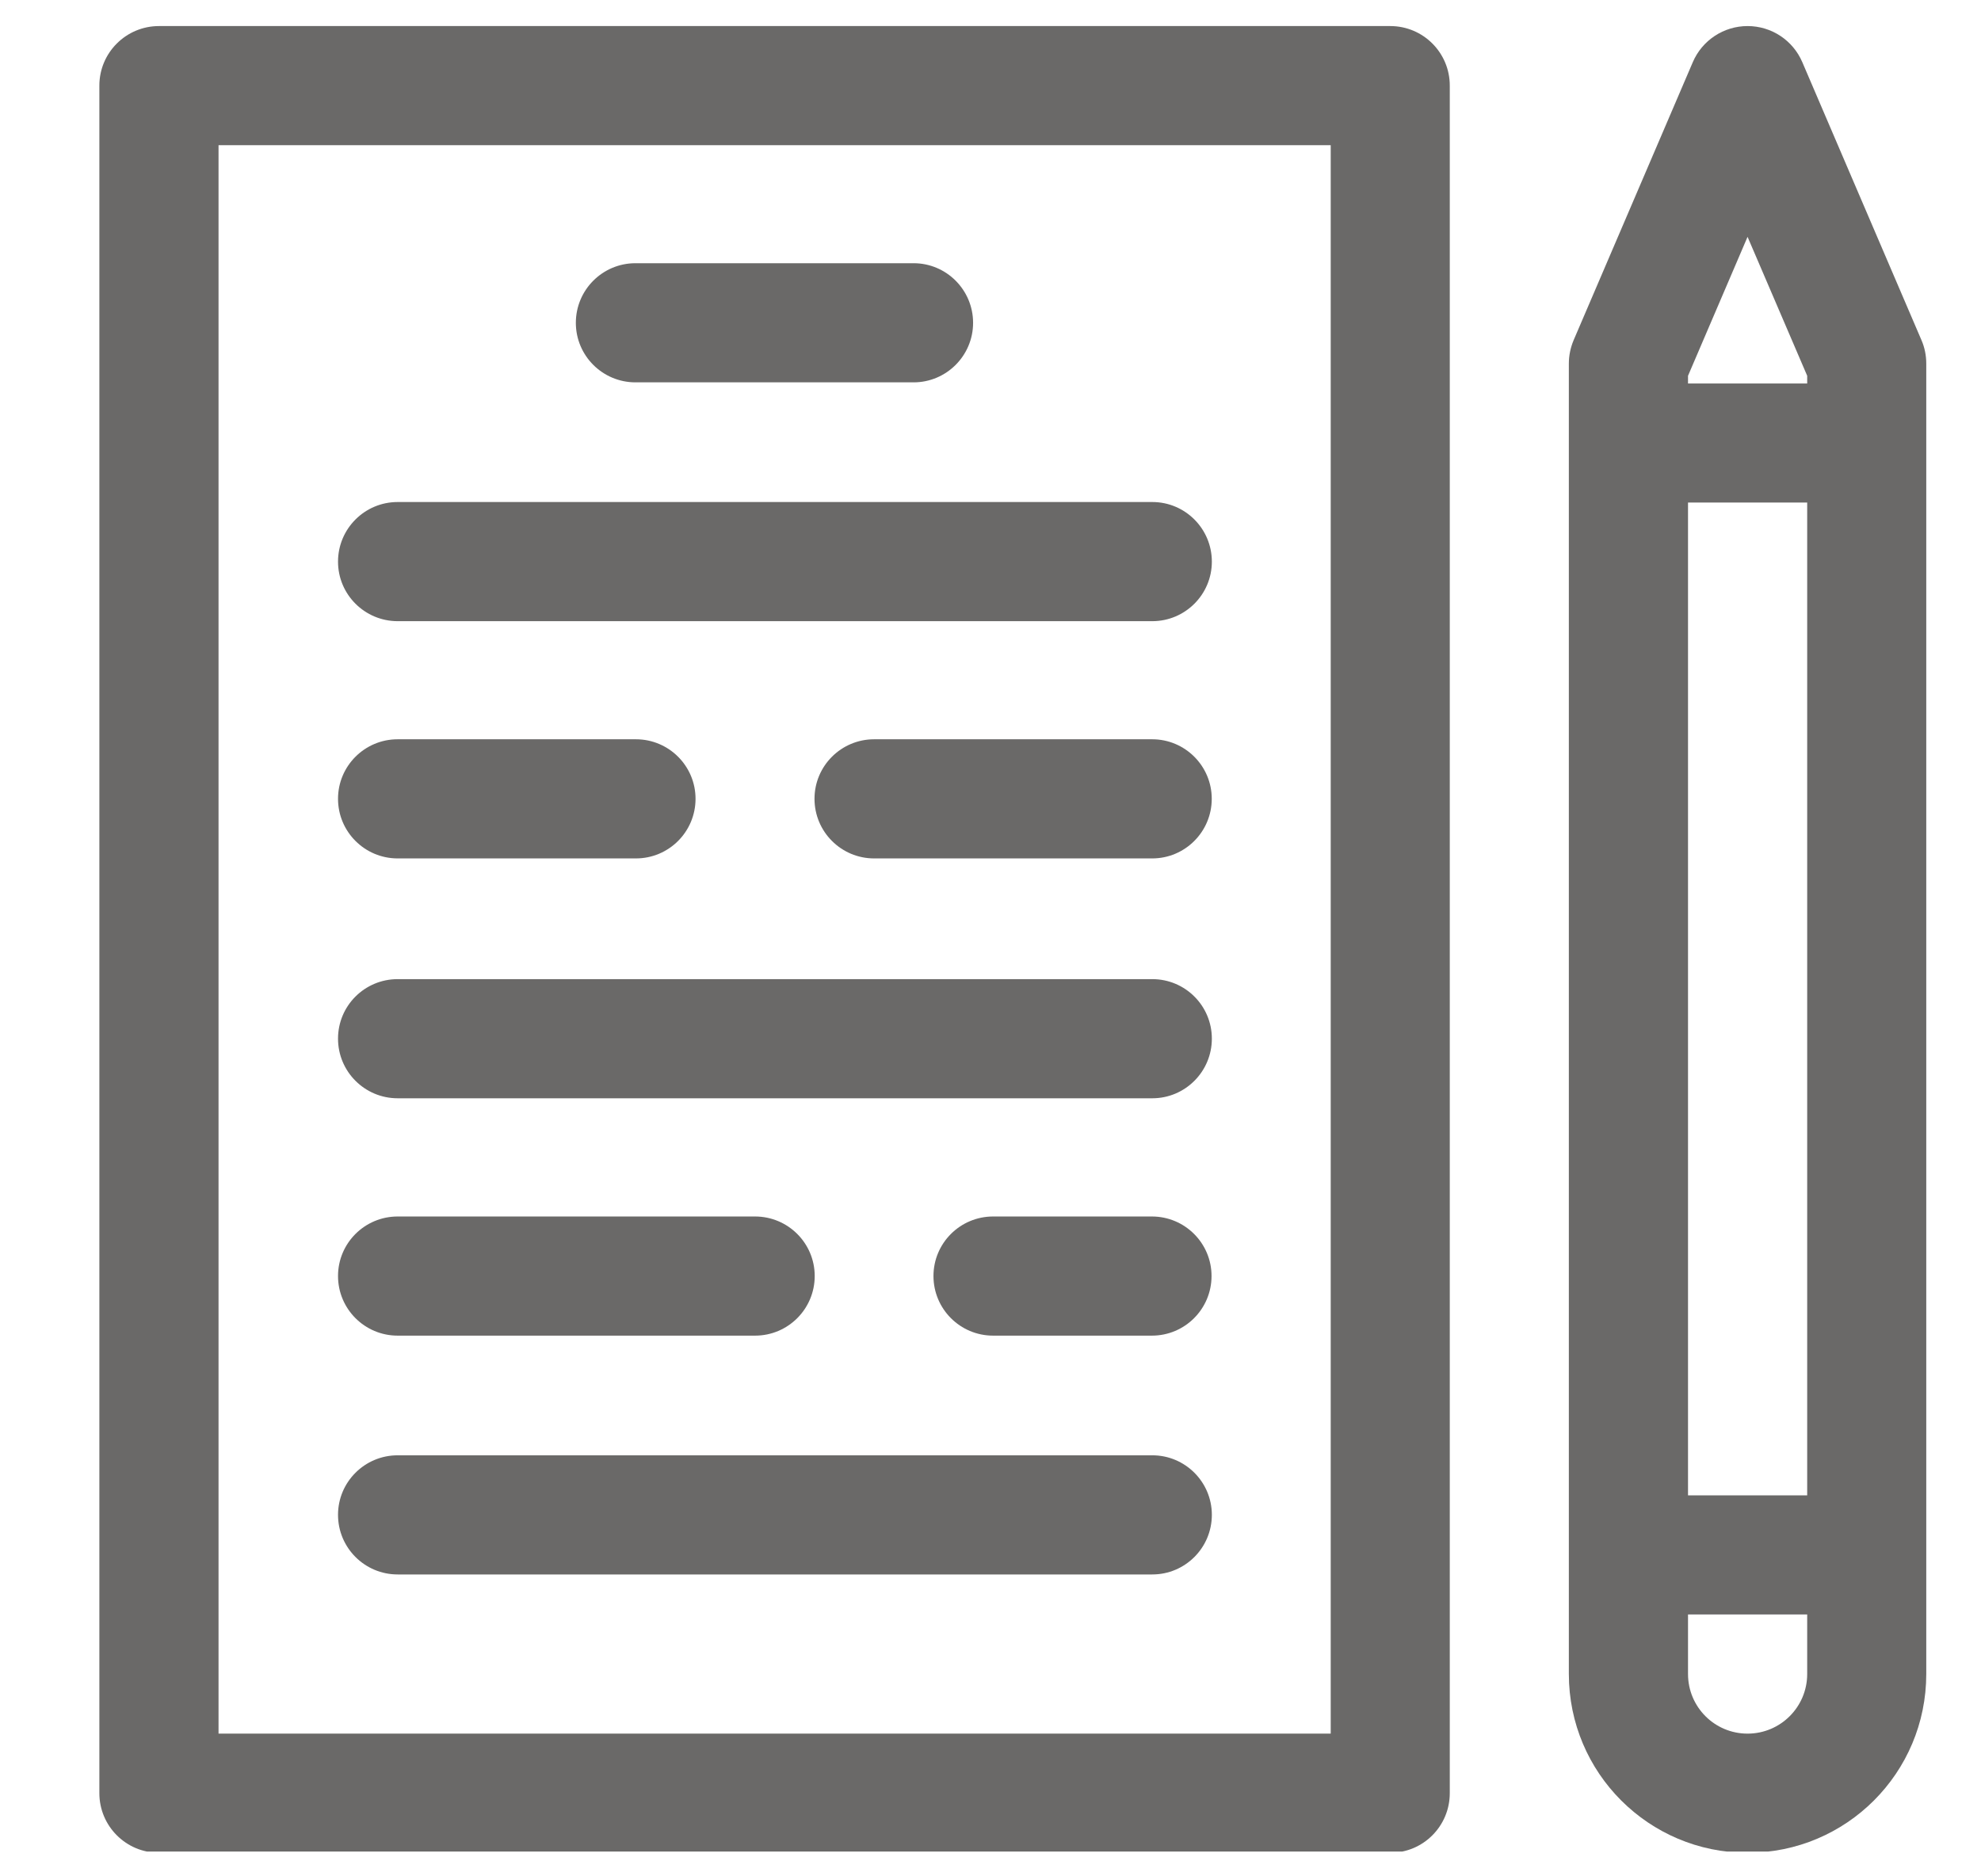 <svg width="19" height="18" viewBox="0 0 19 18" fill="none" xmlns="http://www.w3.org/2000/svg">
<g opacity="0.7" clip-path="url(#clip0_1975_17555)">
<path d="M13.334 0.25H1.525C1.209 0.25 0.953 0.506 0.953 0.821V17.202C0.953 17.518 1.209 17.774 1.525 17.774H13.334C13.65 17.774 13.905 17.518 13.905 17.202V0.821C13.905 0.506 13.65 0.25 13.334 0.25ZM12.763 16.631H2.096V1.393H12.763V16.631Z" fill="#2B2A28"/>
<path d="M18.429 3.263L17.286 0.596C17.196 0.386 16.99 0.25 16.761 0.25C16.533 0.25 16.326 0.386 16.236 0.596L15.093 3.263C15.063 3.334 15.047 3.411 15.047 3.488V16.059C15.047 17.007 15.814 17.774 16.761 17.774C17.709 17.774 18.475 17.007 18.475 16.059V3.488C18.475 3.411 18.46 3.334 18.429 3.263ZM17.333 16.059C17.333 16.375 17.077 16.631 16.761 16.631C16.445 16.631 16.19 16.375 16.19 16.059V15.488H17.333V16.059H17.333ZM17.333 14.345H16.19V4.821H17.333V14.345ZM17.333 3.679H16.19V3.605L16.761 2.272L17.333 3.605L17.333 3.679Z" fill="#2B2A28"/>
<path d="M8.762 2.525H6.095C5.779 2.525 5.523 2.781 5.523 3.097C5.523 3.412 5.779 3.668 6.095 3.668H8.762C9.077 3.668 9.333 3.412 9.333 3.097C9.333 2.781 9.077 2.525 8.762 2.525Z" fill="#2B2A28"/>
<path d="M11.052 4.816H3.814C3.498 4.816 3.242 5.072 3.242 5.388C3.242 5.703 3.498 5.959 3.814 5.959H11.052C11.367 5.959 11.623 5.703 11.623 5.388C11.623 5.072 11.367 4.816 11.052 4.816Z" fill="#2B2A28"/>
<path d="M11.051 7.092H8.384C8.068 7.092 7.812 7.348 7.812 7.663C7.812 7.979 8.068 8.235 8.384 8.235H11.051C11.366 8.235 11.622 7.979 11.622 7.663C11.622 7.348 11.366 7.092 11.051 7.092Z" fill="#2B2A28"/>
<path d="M6.099 7.092H3.814C3.498 7.092 3.242 7.348 3.242 7.663C3.242 7.979 3.498 8.235 3.814 8.235H6.099C6.415 8.235 6.671 7.979 6.671 7.663C6.671 7.348 6.415 7.092 6.099 7.092Z" fill="#2B2A28"/>
<path d="M11.052 9.393H3.814C3.498 9.393 3.242 9.648 3.242 9.964C3.242 10.28 3.498 10.536 3.814 10.536H11.052C11.367 10.536 11.623 10.28 11.623 9.964C11.623 9.648 11.367 9.393 11.052 9.393Z" fill="#2B2A28"/>
<path d="M7.242 11.67H3.814C3.498 11.67 3.242 11.926 3.242 12.241C3.242 12.557 3.498 12.813 3.814 12.813H7.242C7.558 12.813 7.814 12.557 7.814 12.241C7.814 11.926 7.558 11.67 7.242 11.67Z" fill="#2B2A28"/>
<path d="M11.052 13.961H3.814C3.498 13.961 3.242 14.217 3.242 14.532C3.242 14.848 3.498 15.104 3.814 15.104H11.052C11.367 15.104 11.623 14.848 11.623 14.532C11.623 14.217 11.367 13.961 11.052 13.961Z" fill="#2B2A28"/>
<path d="M11.048 11.67H9.525C9.209 11.67 8.953 11.926 8.953 12.241C8.953 12.557 9.209 12.813 9.525 12.813H11.048C11.364 12.813 11.62 12.557 11.62 12.241C11.62 11.926 11.364 11.67 11.048 11.67Z" fill="#2B2A28"/>
</g>
<defs>
<clipPath id="clip0_1975_17555">
<rect width="17.524" height="17.524" fill="white" transform="translate(0.953 0.238)"/>
</clipPath>
</defs>
</svg>
